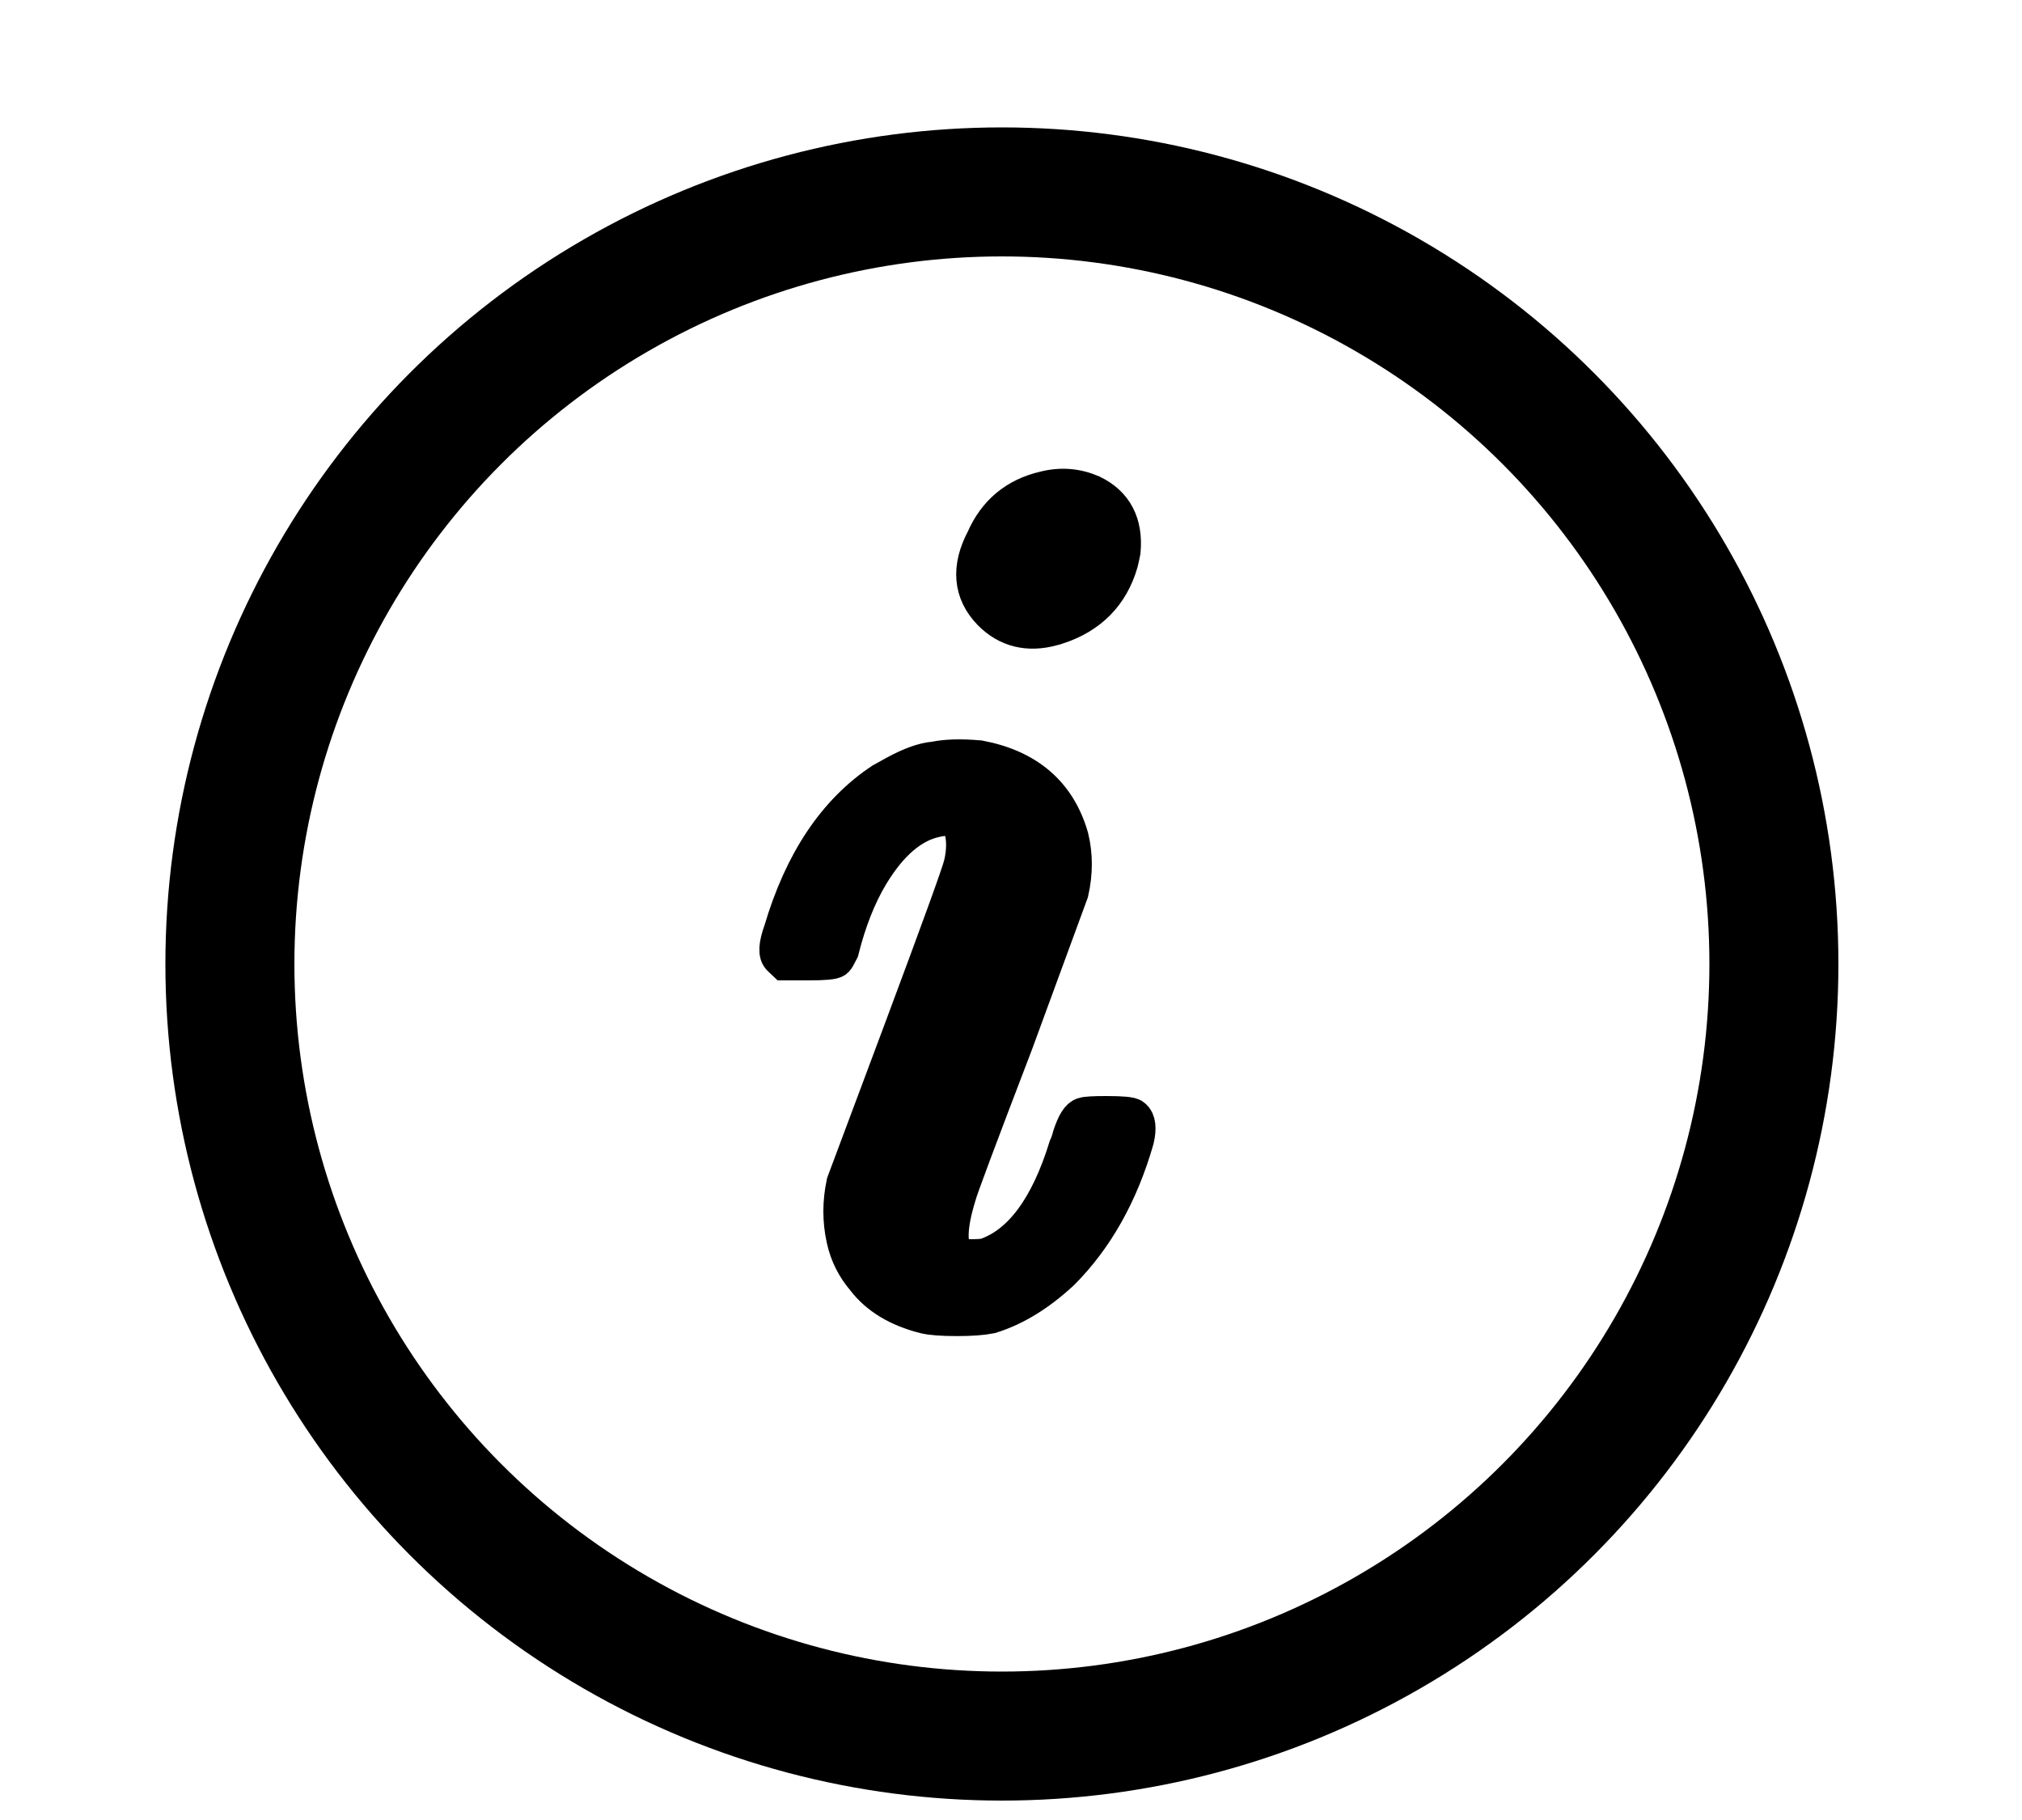 <svg width="10" height="9" viewBox="0 0 10 9" fill="none" xmlns="http://www.w3.org/2000/svg">
<circle cx="4.955" cy="4.767" r="3.818" stroke="black" stroke-width="0.638"/>
<path d="M5.166 2.426C5.248 2.405 5.325 2.412 5.398 2.444C5.508 2.497 5.557 2.591 5.545 2.725C5.541 2.745 5.537 2.764 5.533 2.78C5.488 2.935 5.386 3.039 5.227 3.091C5.219 3.091 5.211 3.093 5.203 3.098C5.085 3.13 4.985 3.106 4.904 3.024C4.81 2.927 4.8 2.808 4.873 2.67C4.93 2.54 5.028 2.458 5.166 2.426ZM4.623 3.763C4.68 3.751 4.753 3.749 4.843 3.757C5.079 3.802 5.227 3.93 5.288 4.142C5.309 4.227 5.309 4.317 5.288 4.41L5.014 5.156C4.83 5.636 4.737 5.886 4.733 5.907C4.684 6.065 4.682 6.167 4.726 6.212C4.739 6.22 4.761 6.224 4.794 6.224C4.838 6.224 4.867 6.222 4.879 6.218C5.054 6.157 5.189 5.976 5.282 5.675C5.29 5.658 5.296 5.64 5.301 5.62C5.321 5.559 5.341 5.526 5.362 5.522C5.374 5.518 5.41 5.516 5.472 5.516C5.549 5.516 5.592 5.52 5.6 5.528C5.62 5.544 5.624 5.579 5.612 5.632C5.535 5.901 5.412 6.118 5.246 6.285C5.132 6.391 5.016 6.462 4.897 6.499C4.857 6.507 4.802 6.511 4.733 6.511C4.659 6.511 4.606 6.507 4.574 6.499C4.444 6.466 4.346 6.407 4.281 6.322C4.232 6.265 4.199 6.2 4.183 6.126C4.163 6.037 4.163 5.945 4.183 5.852L4.464 5.101C4.651 4.6 4.751 4.325 4.763 4.276C4.779 4.207 4.779 4.146 4.763 4.093C4.743 4.044 4.698 4.028 4.629 4.044C4.507 4.069 4.397 4.162 4.299 4.325C4.238 4.427 4.189 4.551 4.152 4.698C4.14 4.722 4.132 4.736 4.128 4.74C4.12 4.748 4.077 4.752 4 4.752H3.884L3.865 4.734C3.845 4.718 3.847 4.675 3.872 4.606C3.973 4.264 4.138 4.018 4.366 3.867C4.387 3.855 4.409 3.843 4.433 3.83C4.507 3.79 4.57 3.767 4.623 3.763Z" fill="black" stroke="black" stroke-width="0.192"/>
</svg>
